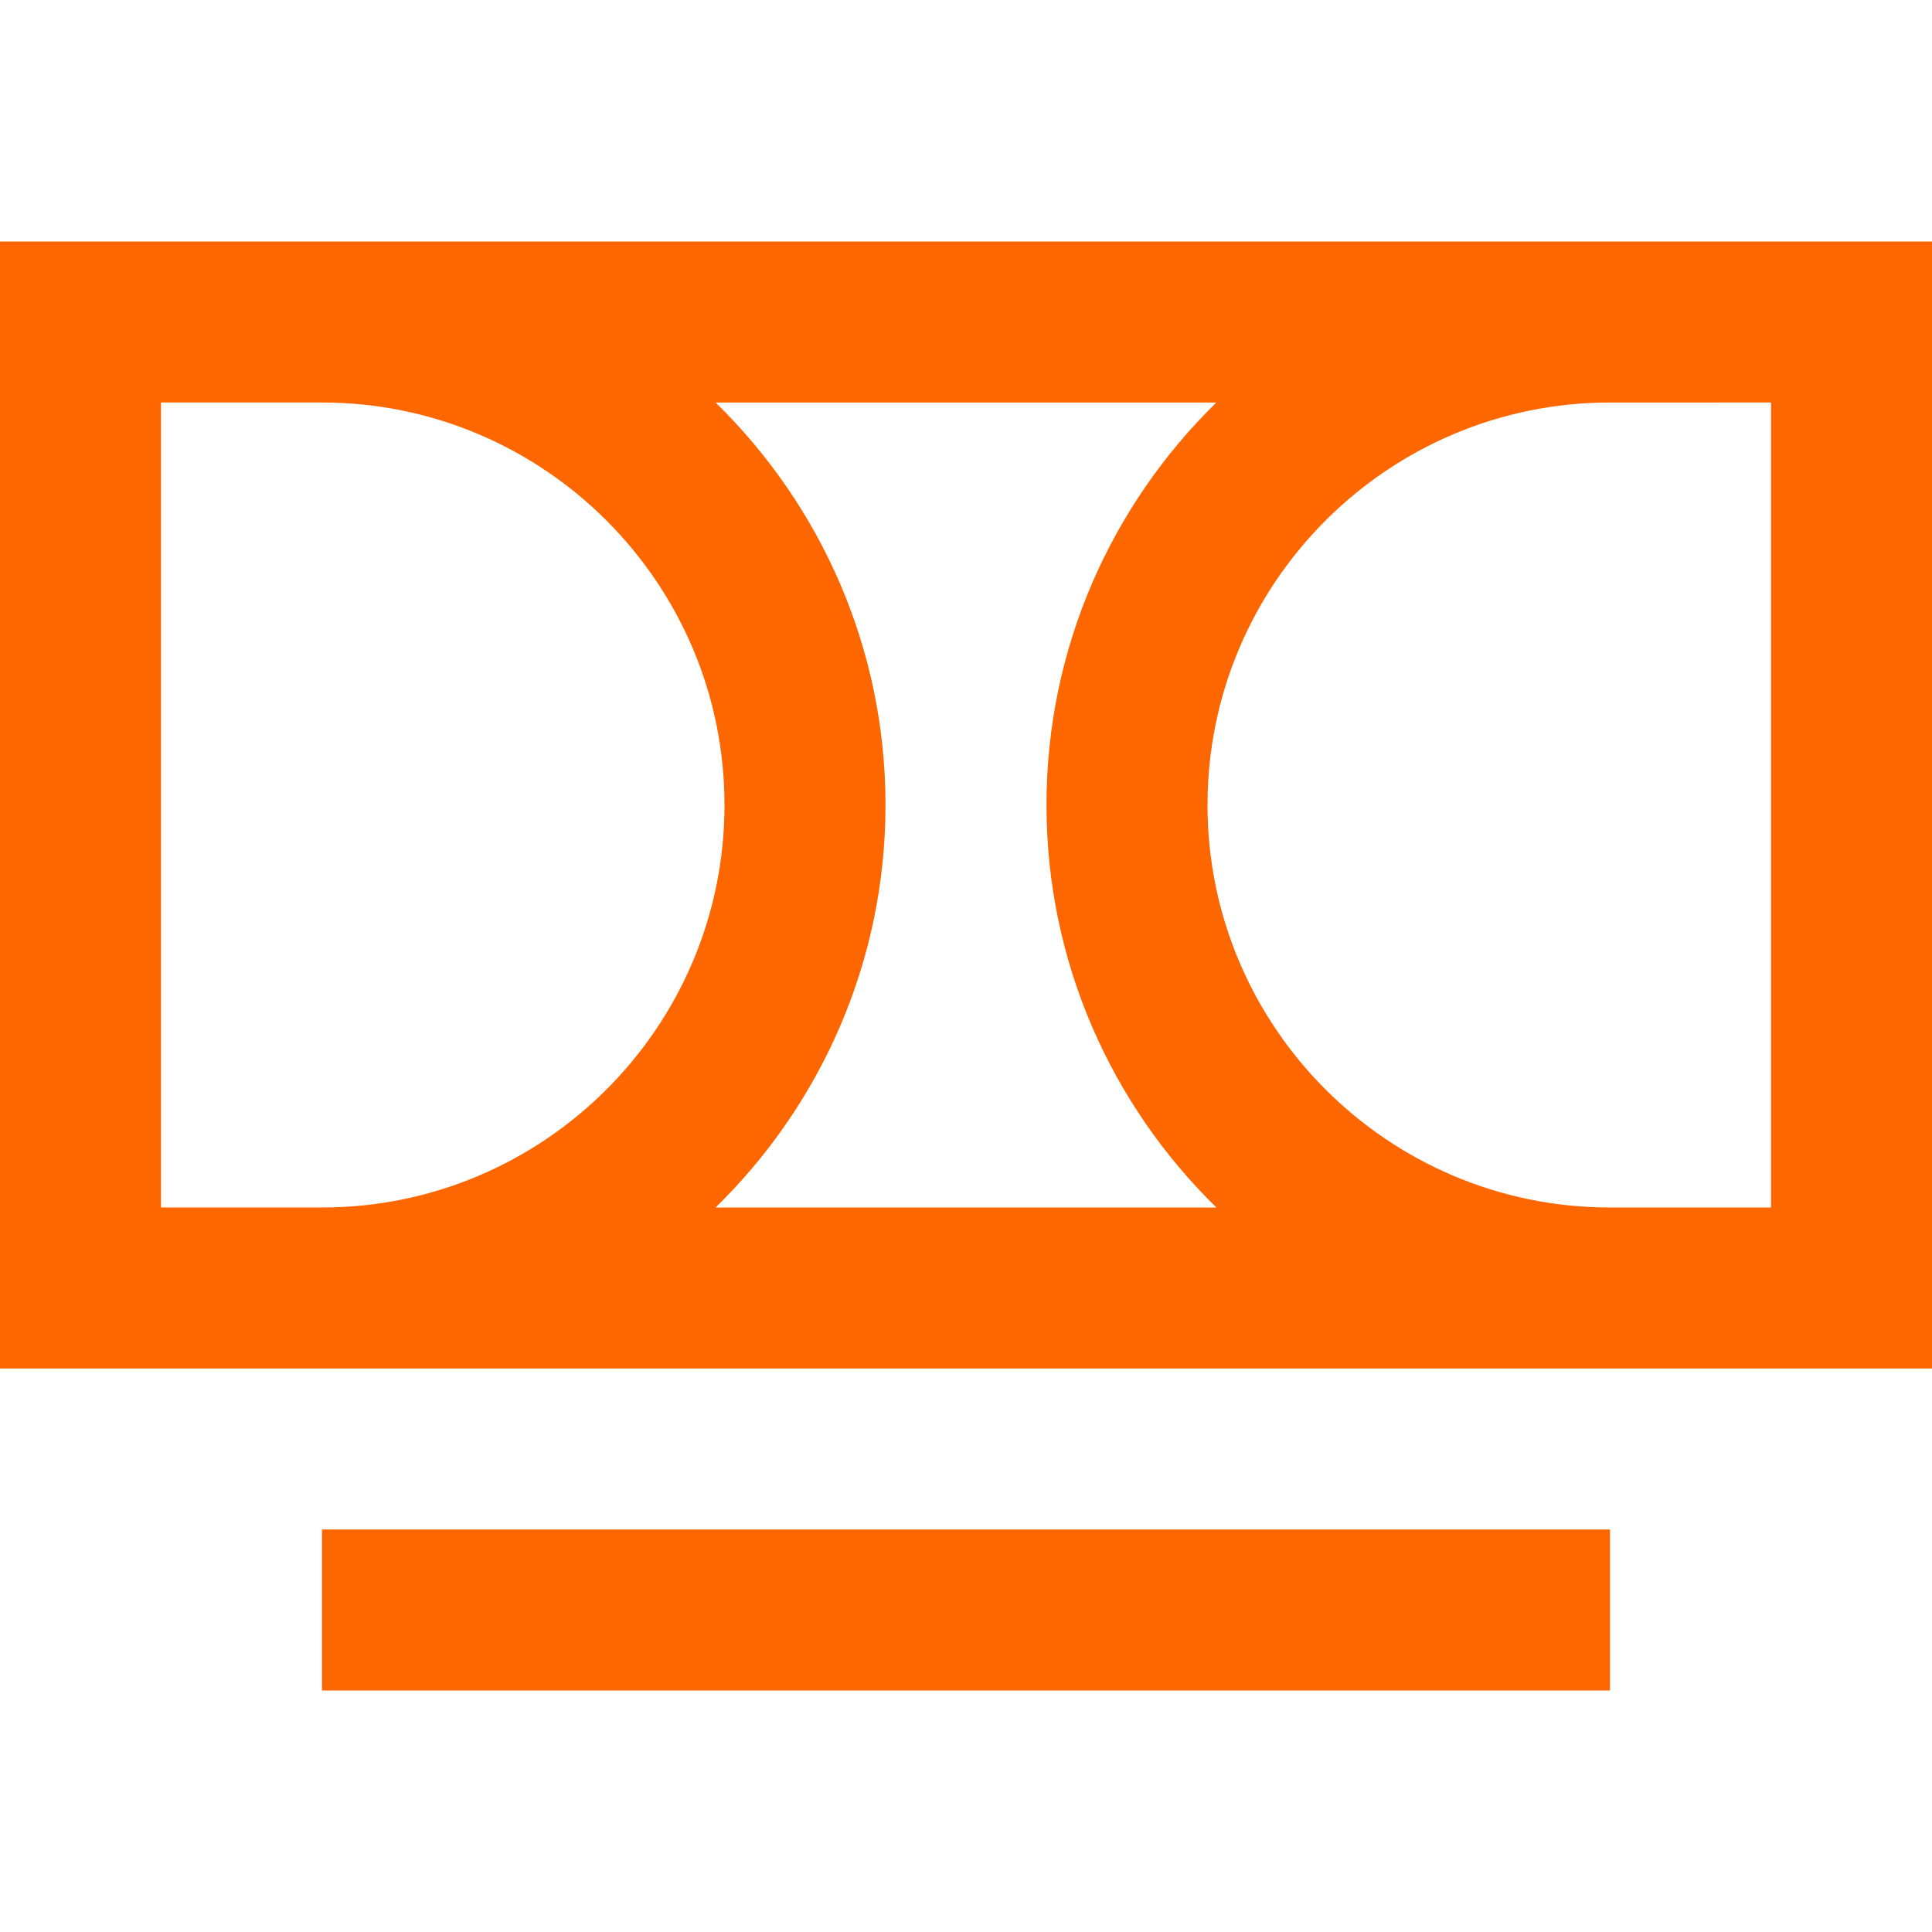 <?xml version="1.0"?>
<svg xmlns="http://www.w3.org/2000/svg" height="512px" viewBox="0 -48 384 384" width="512px" class=""><g><path d="m64 0h-64v224h384v-224zm-32 192v-160h32c44.113 0 80 35.887 80 80s-35.887 80-80 80zm110.23 0c20.801-20.344 33.77-48.672 33.77-80s-12.969-59.656-33.77-80h99.531c-20.793 20.344-33.762 48.672-33.762 80s12.969 59.656 33.77 80zm209.77-160v160h-32c-44.113 0-80-35.887-80-80s35.887-80 80-80zm0 0" data-original="#000000" class="active-path" data-old_color="#000000" fill="#FE6600"/><path d="m64 256h256v32h-256zm0 0" data-original="#000000" class="active-path" data-old_color="#000000" fill="#FE6600"/></g> </svg>
